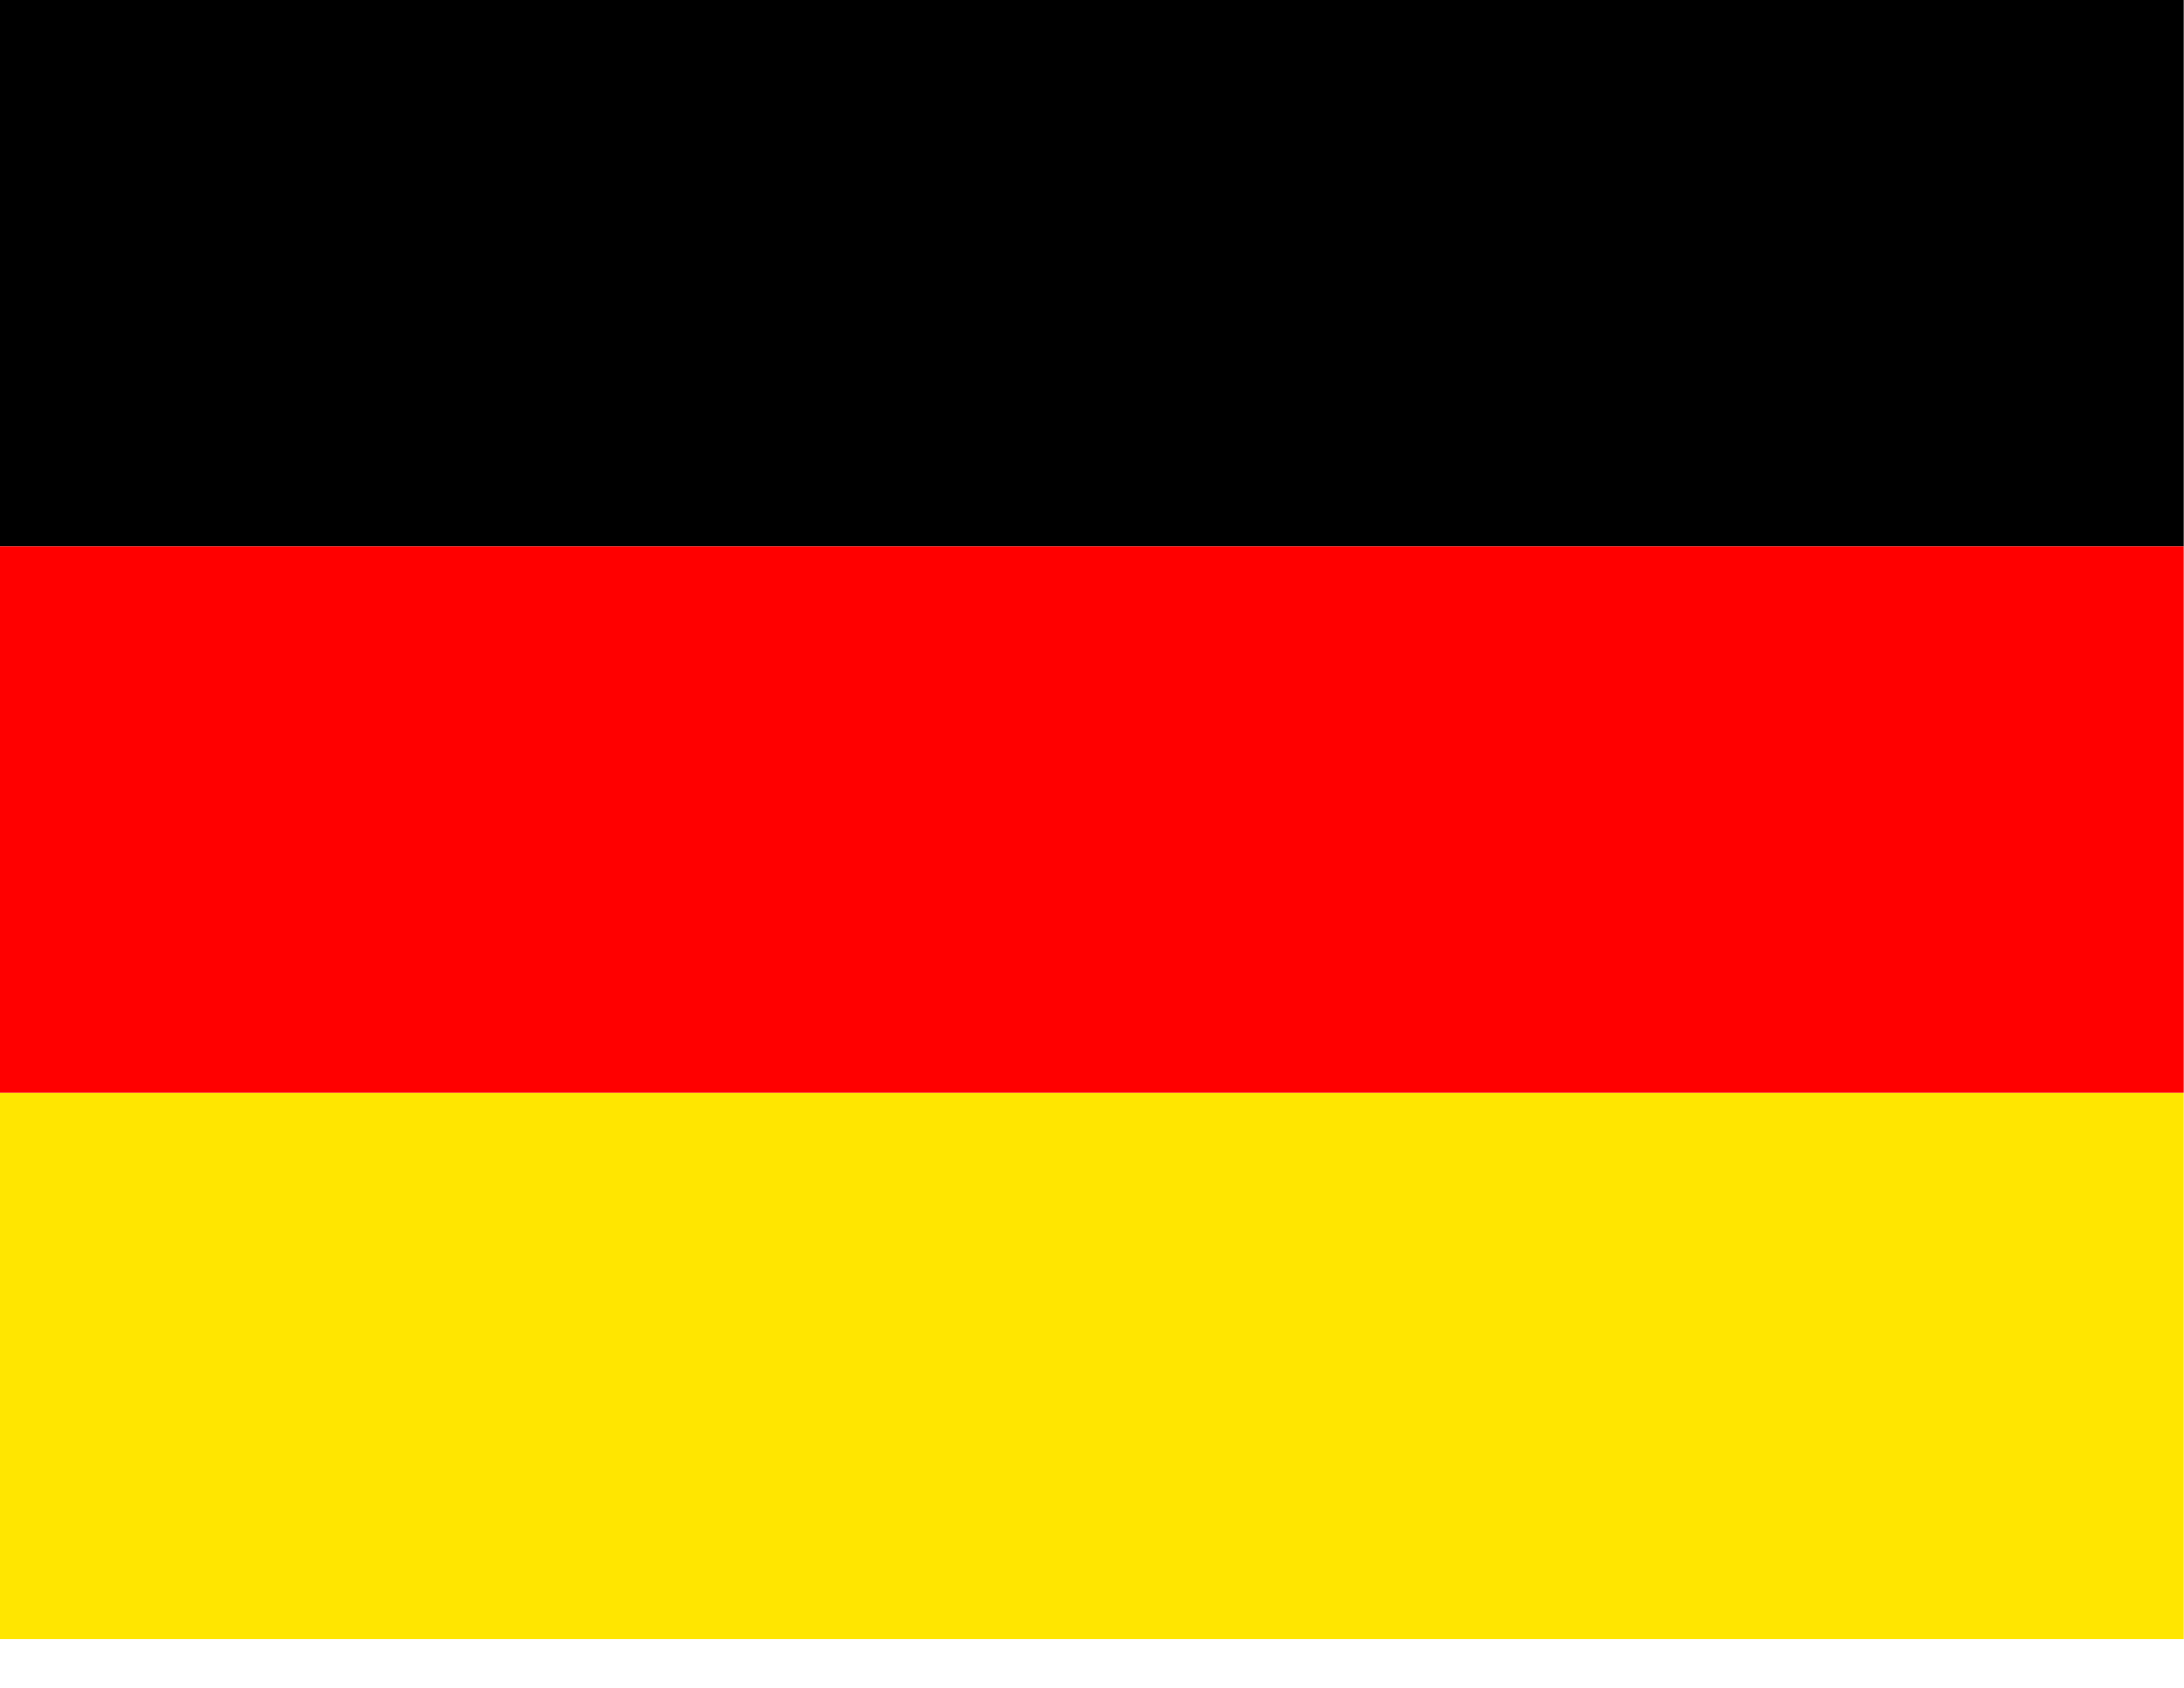<?xml version="1.0" encoding="utf-8"?>
<!-- Generator: Adobe Illustrator 17.0.0, SVG Export Plug-In . SVG Version: 6.00 Build 0)  -->
<!DOCTYPE svg PUBLIC "-//W3C//DTD SVG 1.1//EN" "http://www.w3.org/Graphics/SVG/1.1/DTD/svg11.dtd">
<svg version="1.1"
	 id="svg378" xmlns:cc="http://creativecommons.org/ns#" xmlns:rdf="http://www.w3.org/1999/02/22-rdf-syntax-ns#" xmlns:dc="http://purl.org/dc/elements/1.1/"
	 xmlns="http://www.w3.org/2000/svg" xmlns:xlink="http://www.w3.org/1999/xlink" x="0px" y="0px" width="22px" height="17px"
	 viewBox="0 0 22 17" enable-background="new 0 0 22 17" xml:space="preserve">
<g id="flag" transform="matrix(.602 0 0 .753 0 -0)">
	<rect id="rect171" x="0" y="14.616" fill="#FFE600" width="36.54" height="7.308"/>
	<rect id="rect256" x="0" y="0" width="36.54" height="7.308"/>
	<rect id="rect255" x="0" y="7.308" fill="#FF0000" width="36.54" height="7.308"/>
</g>
</svg>
